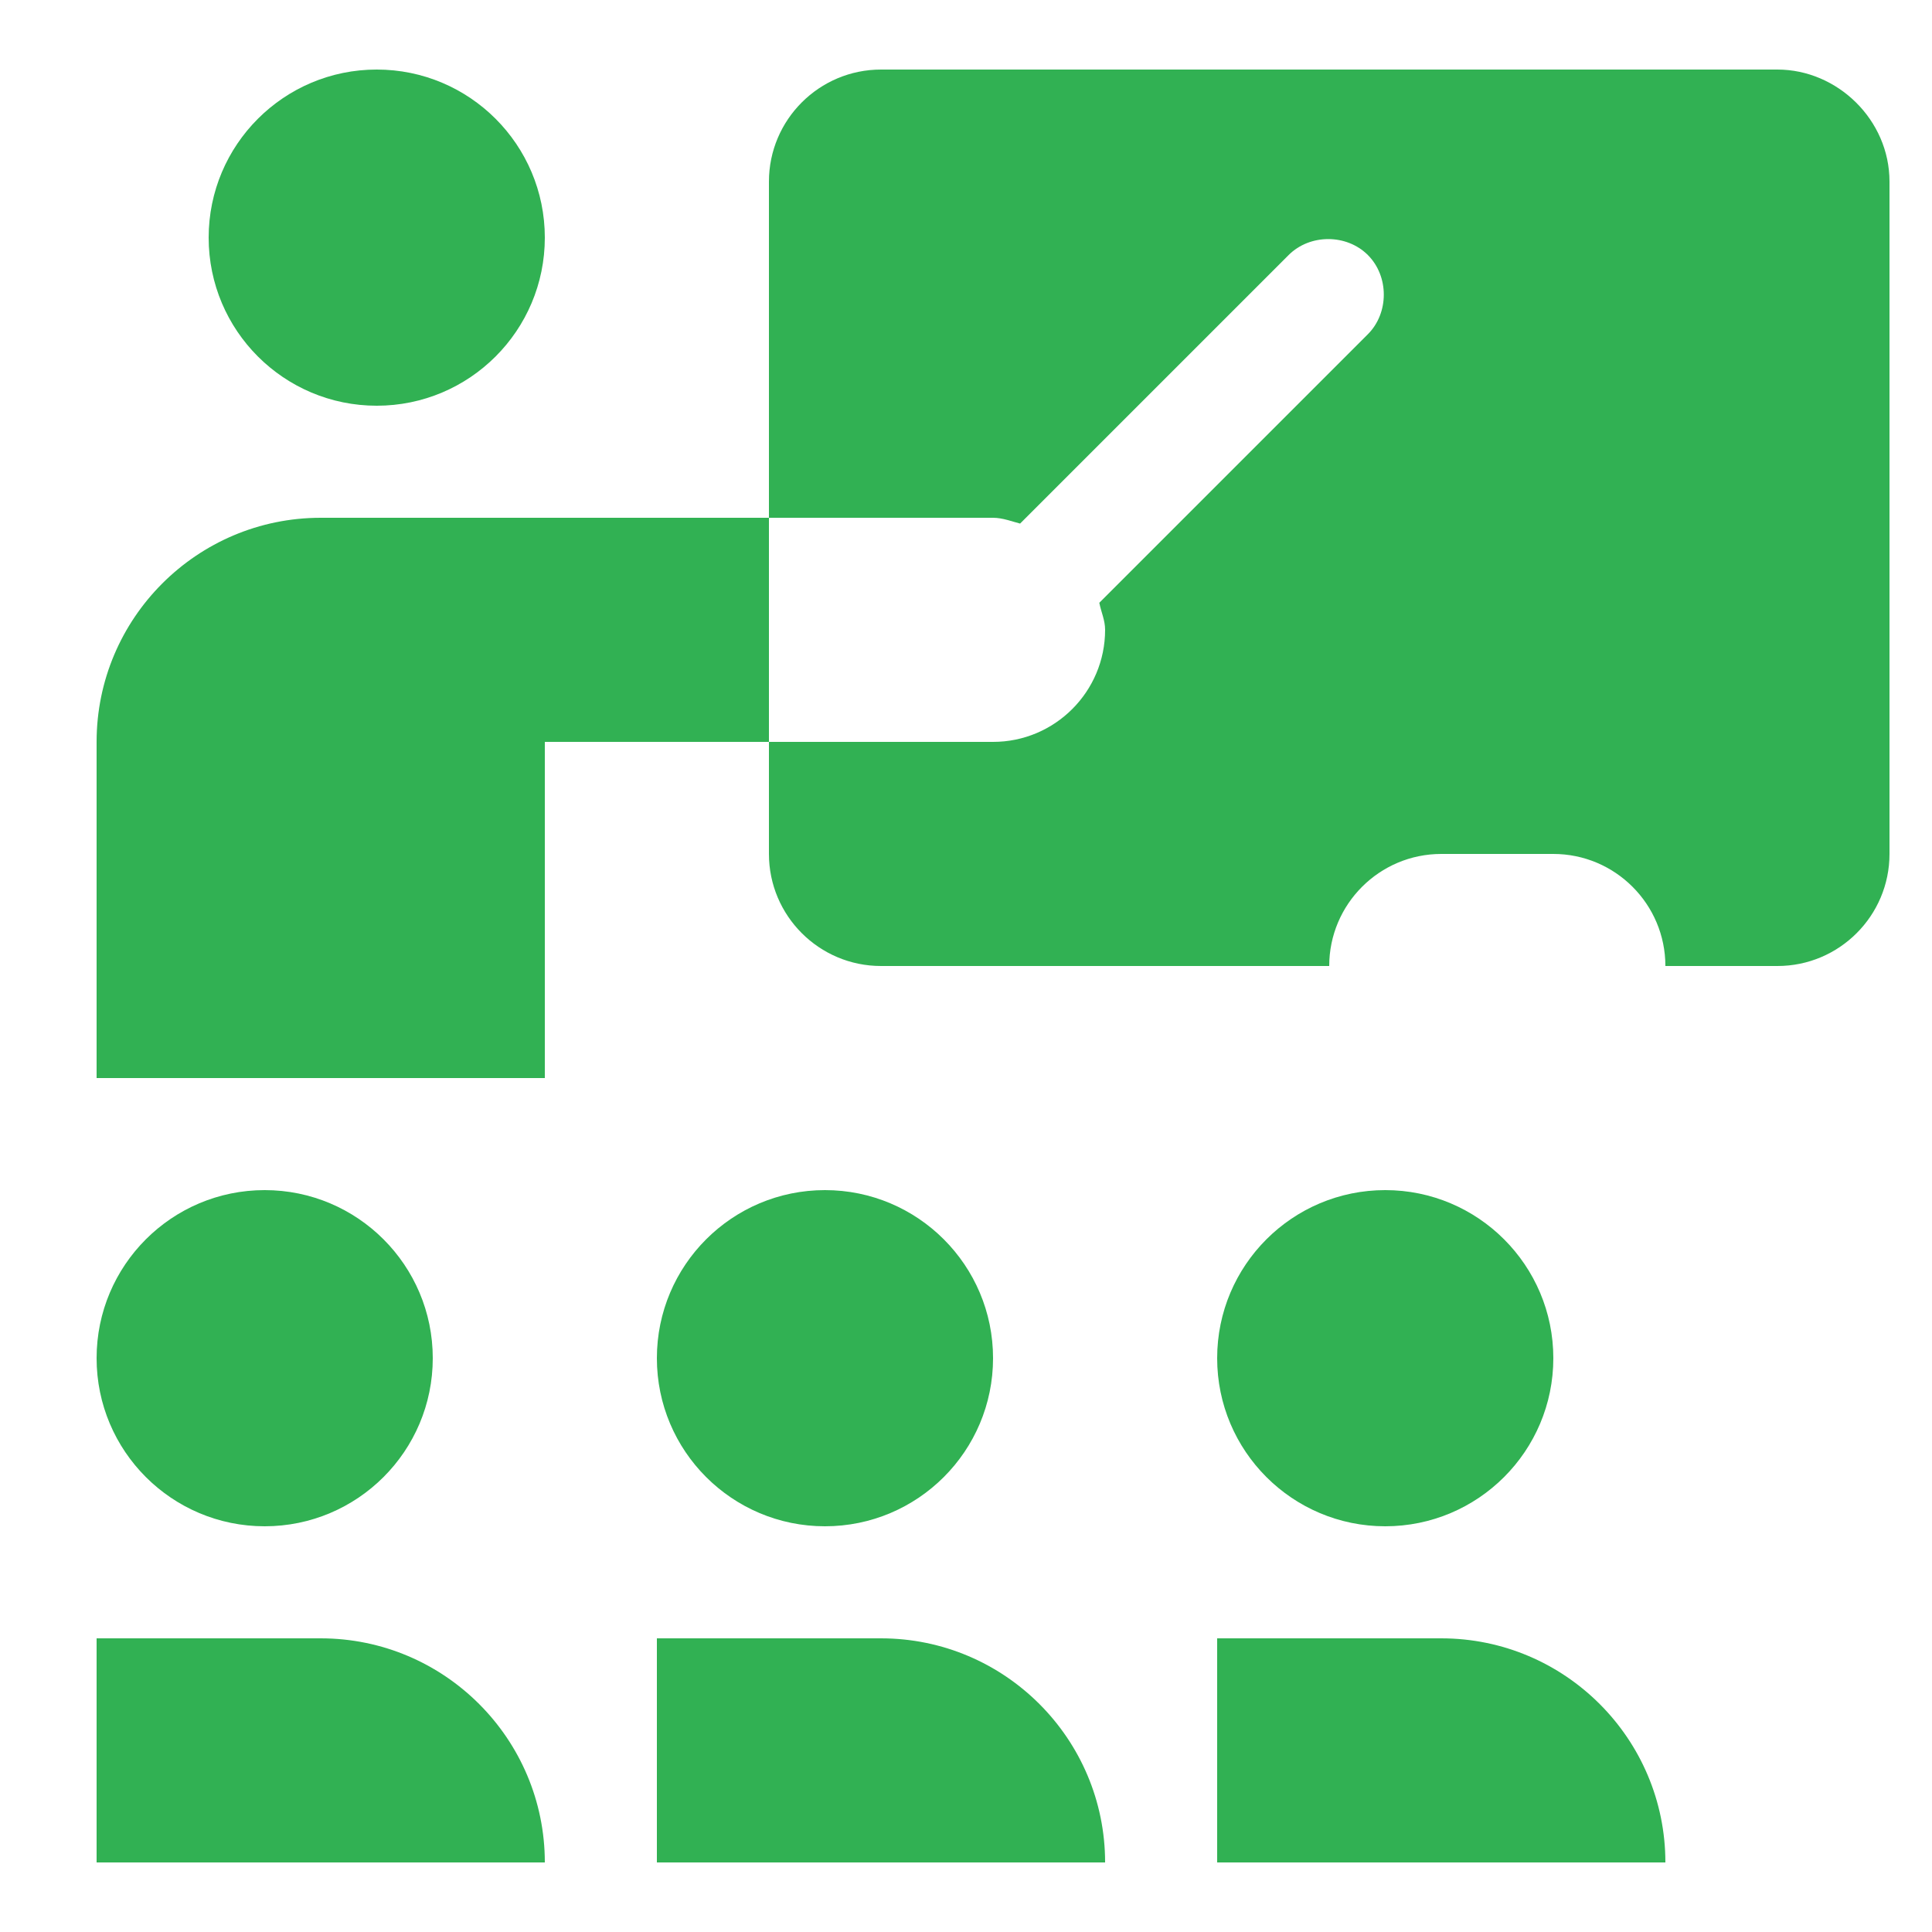 <?xml version="1.0" encoding="utf-8"?>
<!-- Generator: Adobe Illustrator 21.1.0, SVG Export Plug-In . SVG Version: 6.00 Build 0)  -->
<svg version="1.1" xmlns="http://www.w3.org/2000/svg" xmlns:xlink="http://www.w3.org/1999/xlink" x="0px" y="0px"
	 viewBox="0 0 100 100" style="enable-background:new 0 0 100 100;" xml:space="preserve">
<style type="text/css">
	.st0{display:none;}
	.st1{display:inline;}
	.st2{fill:#ED9742;}
	.st3{fill:#31B153;}
</style>
<g id="Calque_1" class="st0">
	<g class="st1">
		<path class="st2" d="M45.7,64.6c-1.5-1.8-3.8-5-6.1-8.6c-2.8-0.5-5.6-2.4-7.7-6c-0.5-0.9-1-1.9-1.5-3c-1.1-2.7-2-6-3-9.7
			c-0.1-0.3-0.1-0.6-0.3-0.9c-0.3-0.9,0.3-1.9,1.2-2.2c1-0.3,2.1,0.3,2.4,1.3c0.1,0.3,0.1,0.6,0.3,0.9c1.3,4.7,2.5,9.3,4.1,11.7
			c2.8,4.7,6.4,5,8.9,3.7c2-1.1,3.5-3.3,2.3-5.7c-1.6-3.5-2.8-7.7-4-11.8c-1.3-4.7-2.9-9.7-4.6-12.9c-1.1-1.8-3.5-4.5-6.2-7.3
			c-0.6-0.7-1.9-2-1.9-2L26,3.4c-0.3-0.8-1.1-1.1-1.8-0.8L4.6,10.4c-0.8,0.3-1.1,1.1-0.8,1.8l3.5,8.8c0.3,7.8,1,17.1,2.5,22.2
			C13.1,53.5,32.2,68.4,38,72.6C44,76.7,50.2,69.9,45.7,64.6z"/>
		<path class="st2" d="M93.9,87.7L90.4,79c-0.3-7.8-1-17.1-2.5-22.2c-3.3-10.2-22.4-25.3-28.3-29.4s-12.2,2.7-7.6,8
			c1.5,1.8,3.8,5,6.1,8.6c2.8,0.5,5.6,2.4,7.7,6c0.5,0.9,1,1.9,1.5,3c1.1,2.7,2,6,3,9.7c0.1,0.3,0.1,0.6,0.3,0.9
			c0.3,0.9-0.3,1.9-1.2,2.2c-1,0.3-2.1-0.3-2.4-1.3c-0.1-0.3-0.1-0.6-0.3-0.9c-1.3-4.7-2.5-9.3-4.1-11.7c-2.8-4.7-6.4-5-8.9-3.7
			c-2,1.1-3.5,3.3-2.3,5.7c1.6,3.5,2.8,7.7,4,11.8c1.3,4.7,2.9,9.7,4.6,12.9c1.1,1.8,3.5,4.5,6.2,7.3c0.6,0.7,1.9,2,1.9,2l3.5,8.8
			c0.3,0.8,1.1,1.1,1.8,0.8l19.6-7.8C93.8,89.2,94.1,88.5,93.9,87.7z"/>
	</g>
</g>
<g id="Calque_2">
	<g>
		<circle class="st3" cx="19.5" cy="12.3" r="8.7"/>
		<circle class="st3" cx="13.7" cy="70.3" r="8.7"/>
		<circle class="st3" cx="42.7" cy="70.3" r="8.7"/>
		<circle class="st3" cx="71.7" cy="70.3" r="8.7"/>
		<path class="st3" d="M92,3.6H45.6c-3.2,0-5.8,2.6-5.8,5.8v17.4h11.6c0.5,0,1,0.2,1.4,0.3l13.9-13.9c1.1-1.1,3-1.1,4.1,0
			s1.1,3,0,4.1L56.9,31.2c0.1,0.5,0.3,0.9,0.3,1.4c0,3.2-2.6,5.8-5.8,5.8H39.8v5.8c0,3.2,2.6,5.8,5.8,5.8h23.2
			c0-3.2,2.6-5.8,5.8-5.8h5.8c3.2,0,5.8,2.6,5.8,5.8H92c3.2,0,5.8-2.6,5.8-5.8V9.4C97.8,6.2,95.1,3.6,92,3.6z"/>
		<path class="st3" d="M16.6,26.8C10.2,26.8,5,32,5,38.4l0,0v17.4h23.2V38.4h11.6V26.8C39.8,26.8,23,26.8,16.6,26.8z"/>
		<path class="st3" d="M16.6,84.8H5v11.6h23.2C28.2,90,23,84.8,16.6,84.8z"/>
		<path class="st3" d="M45.6,84.8H34v11.6h23.2C57.2,90,52,84.8,45.6,84.8z"/>
		<path class="st3" d="M74.6,84.8H63v11.6h23.2C86.2,90,81,84.8,74.6,84.8z"/>
	</g>
</g>
</svg>
